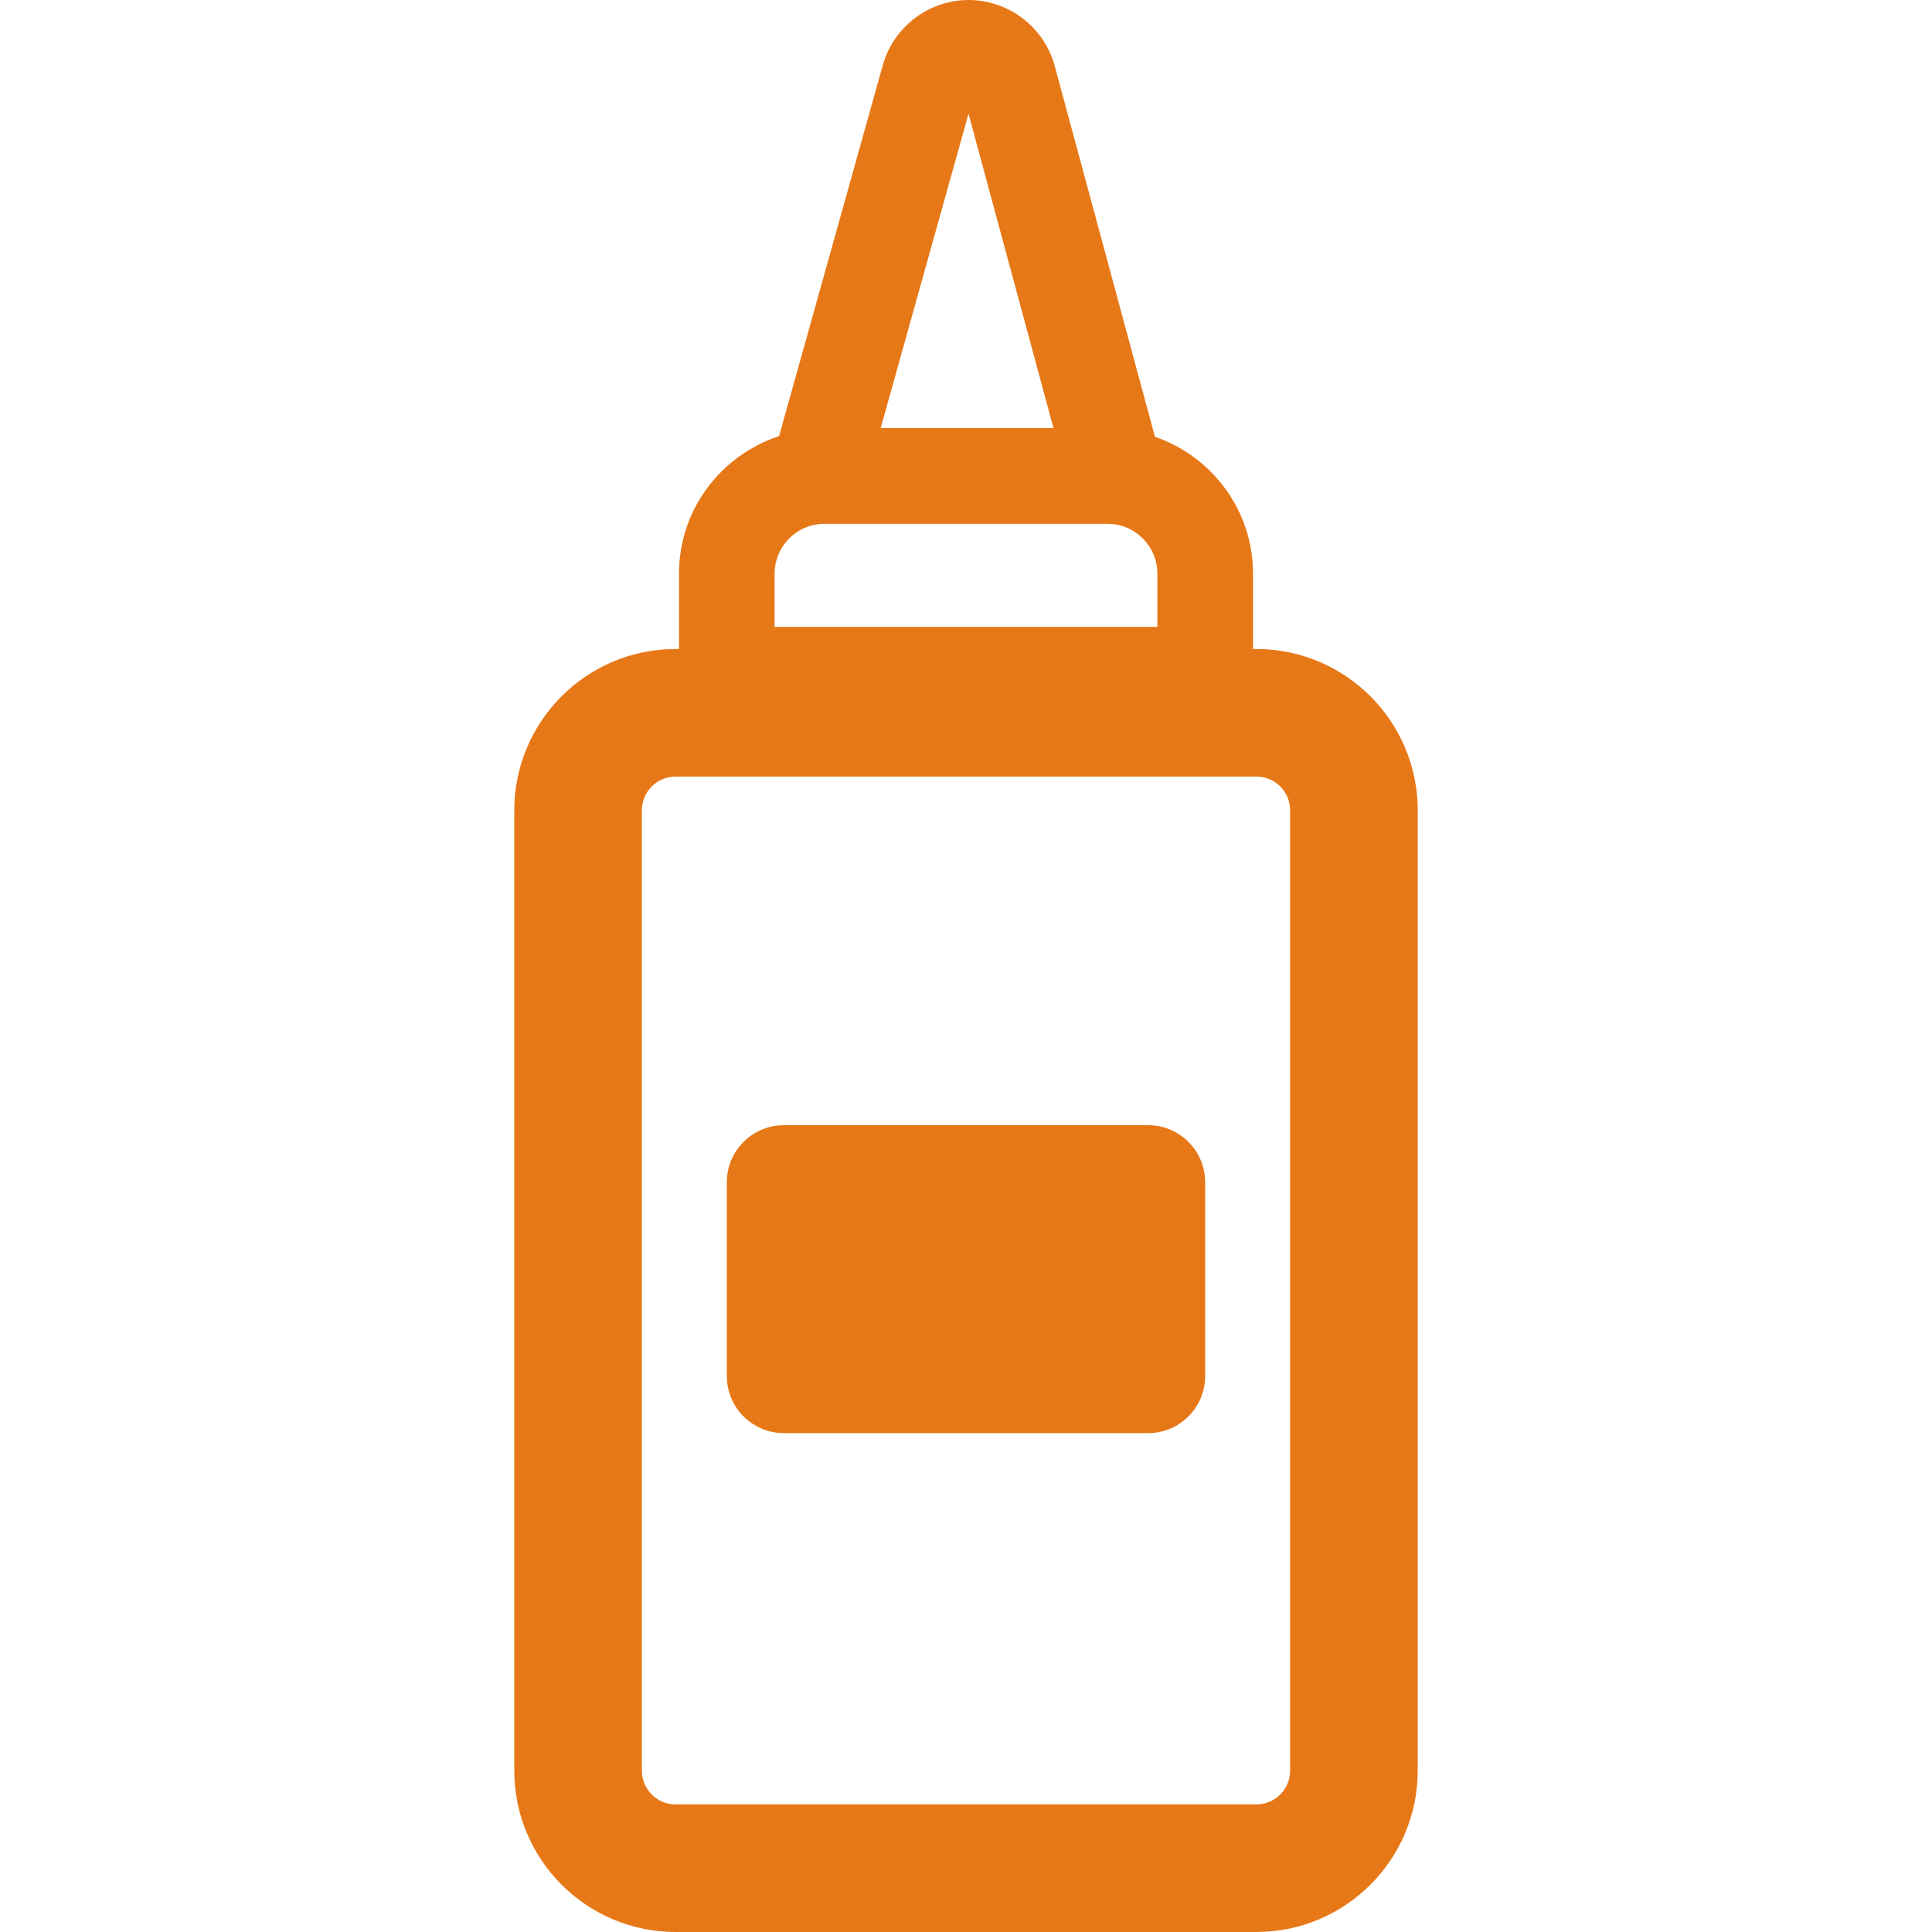 <svg xml:space="preserve" viewBox="0 0 495.963 495.963" xmlns:xlink="http://www.w3.org/1999/xlink" xmlns="http://www.w3.org/2000/svg" id="Capa_1" version="1.1" width="800px" height="800px" fill="#e77817cc">
<g>
	<path d="M322.516,166.609h-0.859V147.24c0-16.313-10.565-30.068-25.18-35.133l-25.712-95.15C268.078,7.021,259.017,0.033,248.661,0
		c-10.23,0-19.292,6.893-22.04,16.73L200,111.946c-14.87,4.918-25.693,18.788-25.693,35.294v19.369h-0.878
		c-22.831,0-41.408,18.56-41.408,41.408v246.533c0,22.832,18.577,41.412,41.408,41.412h149.088c22.849,0,41.427-18.58,41.427-41.412
		V208.018C363.943,185.169,345.365,166.609,322.516,166.609z M248.629,29.191l21.813,80.715h-44.372L248.629,29.191z
		 M198.855,147.24c0-7.04,5.725-12.768,12.764-12.768h72.724c7.04,0,12.765,5.728,12.765,12.768v13.689h-98.253V147.24z
		 M331.186,454.551c0,4.773-3.881,8.656-8.67,8.656H173.428c-4.772,0-8.657-3.883-8.657-8.656V208.018
		c0-4.789,3.885-8.672,8.657-8.672h149.088c4.789,0,8.67,3.883,8.67,8.672V454.551z"></path>
	<path d="M294.713,288.848h-93.463c-8.108,0-14.665,6.538-14.665,14.646v49.741c0,8.107,6.557,14.662,14.665,14.662h93.463
		c8.107,0,14.661-6.555,14.661-14.662v-49.741C309.373,295.386,302.82,288.848,294.713,288.848z"></path>
</g>
</svg>